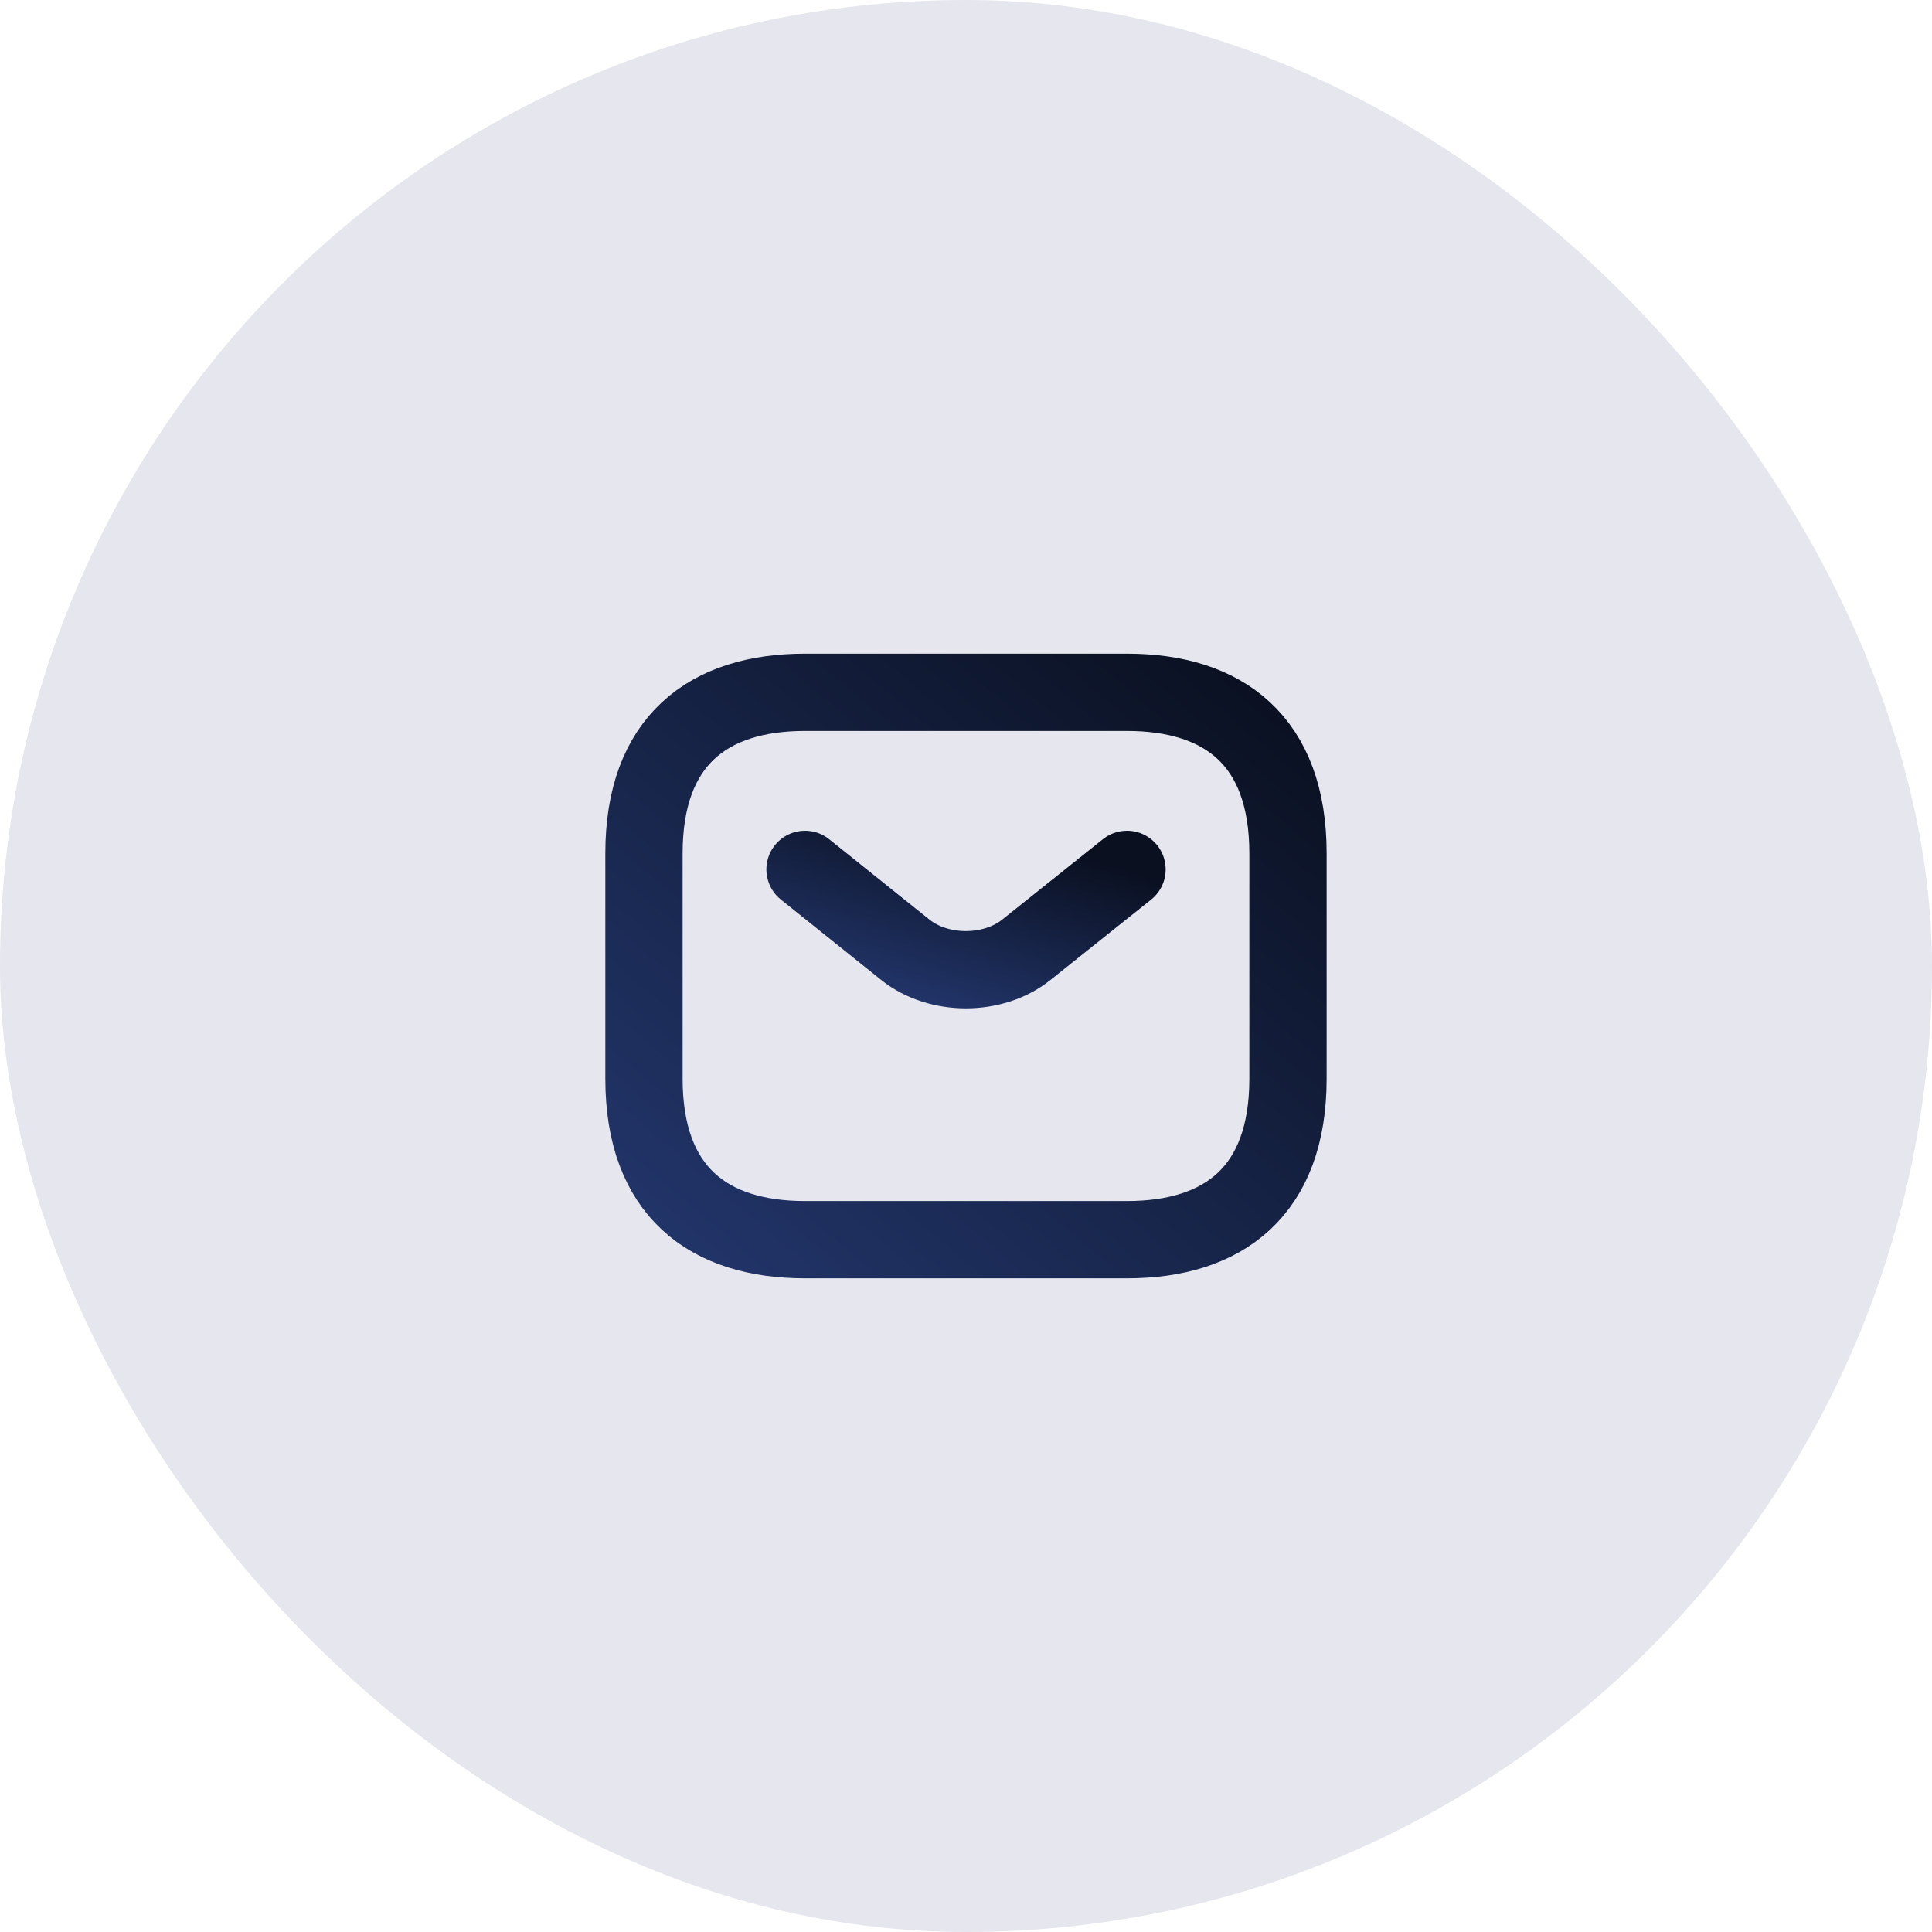 <svg width="50" height="50" viewBox="0 0 50 50" fill="none" xmlns="http://www.w3.org/2000/svg">
<rect width="50" height="50" rx="25" fill="#E6E6EE"/>
<path d="M29.166 32.083H20.833C18.333 32.083 16.666 30.833 16.666 27.917V22.083C16.666 19.167 18.333 17.917 20.833 17.917H29.166C31.666 17.917 33.333 19.167 33.333 22.083V27.917C33.333 30.833 31.666 32.083 29.166 32.083Z" stroke="url(#paint0_linear_1808_64550)" stroke-width="2" stroke-miterlimit="10" stroke-linecap="round" stroke-linejoin="round"/>
<path d="M29.167 22.5L26.558 24.583C25.7 25.267 24.292 25.267 23.433 24.583L20.834 22.5" stroke="url(#paint1_linear_1808_64550)" stroke-width="2" stroke-miterlimit="10" stroke-linecap="round" stroke-linejoin="round"/>
<defs>
<linearGradient id="paint0_linear_1808_64550" x1="16.666" y1="32.083" x2="30.648" y2="15.634" gradientUnits="userSpaceOnUse">
<stop stop-color="#22356A"/>
<stop offset="1" stop-color="#0A1020"/>
</linearGradient>
<linearGradient id="paint1_linear_1808_64550" x1="20.833" y1="25.096" x2="22.308" y2="20.363" gradientUnits="userSpaceOnUse">
<stop stop-color="#22356A"/>
<stop offset="1" stop-color="#0A1020"/>
</linearGradient>
</defs>
</svg>
